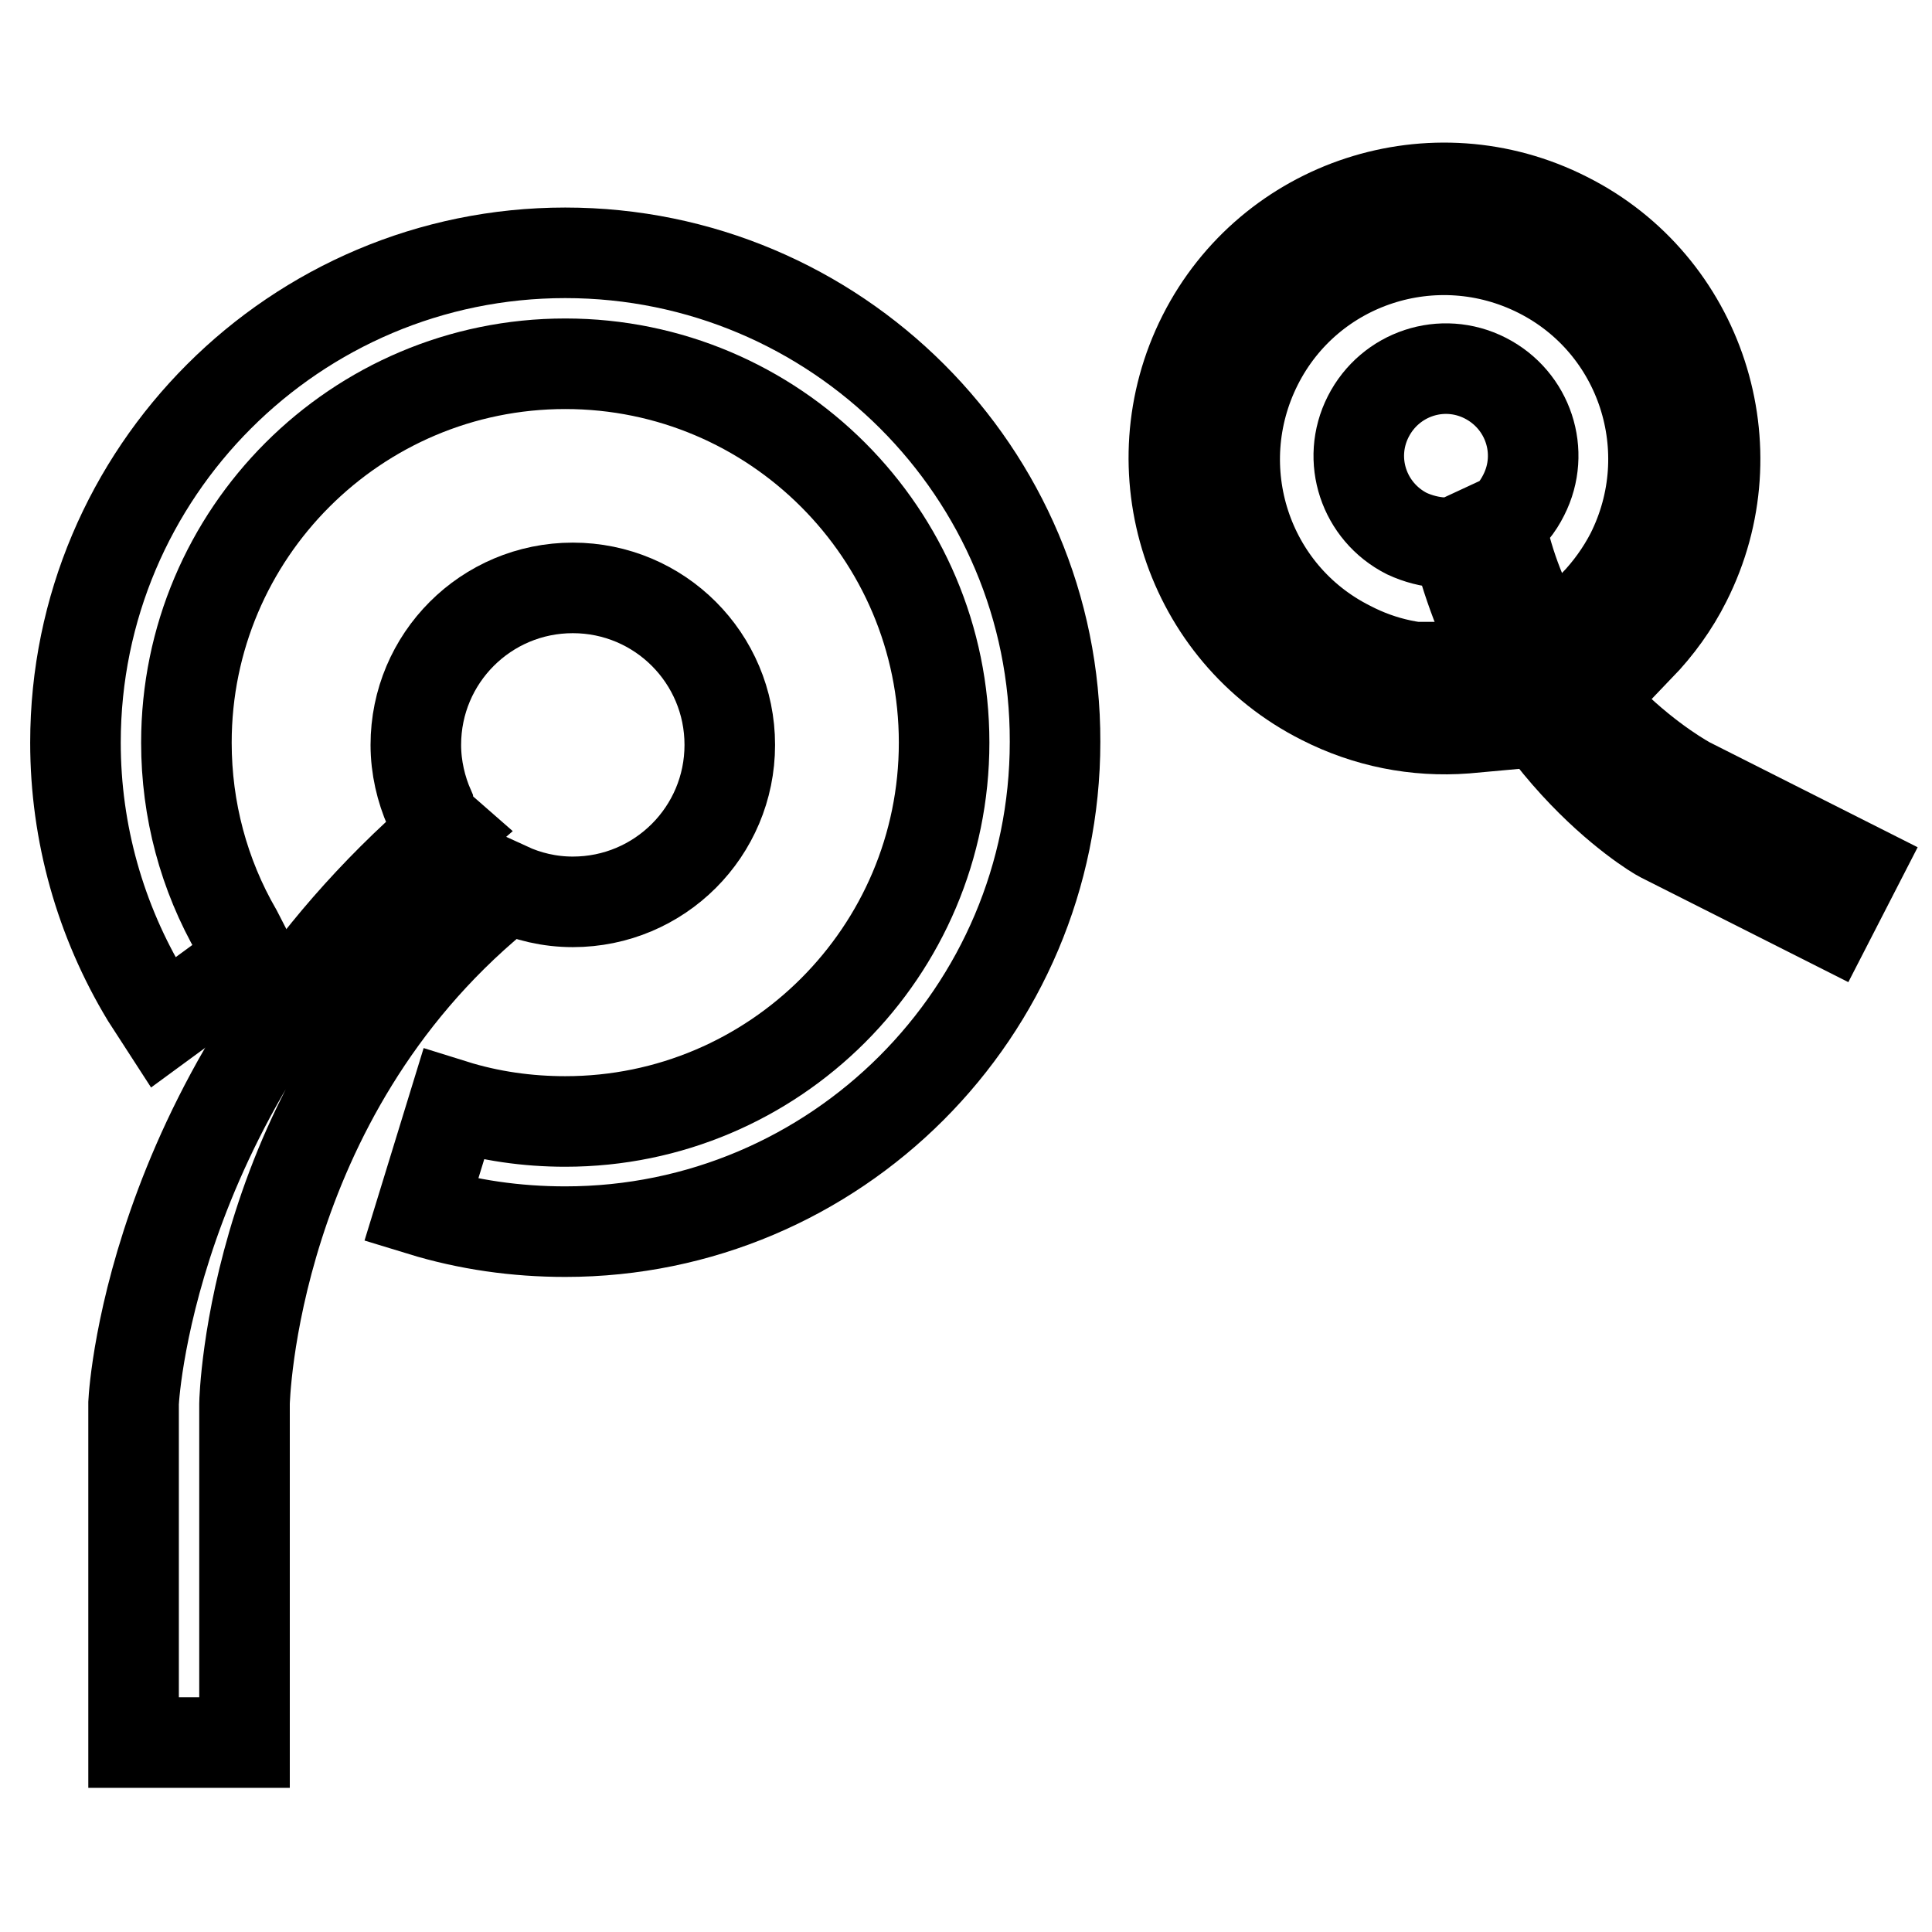 <?xml version="1.0" encoding="utf-8"?>
<!-- Svg Vector Icons : http://www.onlinewebfonts.com/icon -->
<!DOCTYPE svg PUBLIC "-//W3C//DTD SVG 1.1//EN" "http://www.w3.org/Graphics/SVG/1.1/DTD/svg11.dtd">
<svg version="1.1" xmlns="http://www.w3.org/2000/svg" xmlns:xlink="http://www.w3.org/1999/xlink" x="0px" y="0px" viewBox="0 0 256 256" enable-background="new 0 0 256 256" xml:space="preserve">
<g><g><g><g><path stroke-width="12" fill-opacity="0" stroke="#000000"  d="M74.9,33.5C39.1,33.5,10,62.6,10,98.4c0,12,3.3,23.6,9.4,33.7l2.2,3.4l11.6-8.5l-1.8-3.5c-4.4-7.6-6.7-16.2-6.7-25.1c0-27.7,22.5-50.2,50.2-50.2s50.2,22.5,50.2,50.2c0,27.7-22.5,50.2-50.2,50.2c-5,0-10-0.7-14.8-2.2l-4.3,14c6.2,1.9,12.6,2.8,19.1,2.8c35.8,0,64.9-29.1,64.9-64.9C139.9,62.6,110.8,33.5,74.9,33.5z"/><path stroke-width="12" fill-opacity="0" stroke="#000000"  d="M65.7,118.9l1.6-1.3c2.6,1.2,5.5,1.9,8.6,1.9c11.5,0,20.8-9.3,20.8-20.8c0-11.5-9.3-20.8-20.8-20.8c-11.5,0-20.8,9.3-20.8,20.8c0,3,0.7,5.9,1.8,8.4c0,0,0.3,1.6,1.9,3c-38.3,33.1-41,73.8-41.1,75.8v45h14.7v-44.9C32.4,185.7,33.3,145.7,65.7,118.9z"/><path stroke-width="12" fill-opacity="0" stroke="#000000"  d="M192.8,88.6c-4.8,0.3-9.6-0.7-14-3c-13.7-6.9-19.1-23.6-12.2-37.3s23.6-19.1,37.3-12.2c13.7,6.9,19.1,23.6,12.2,37.3c-1.3,2.5-2.9,4.7-4.8,6.7l5.9,5.6c2.5-2.6,4.6-5.5,6.2-8.7c8.9-17.6,1.9-39.3-15.8-48.2c-17.7-9-39.3-1.9-48.2,15.7c-8.9,17.6-1.9,39.3,15.8,48.2c5.9,3,12.4,4.3,19,3.8l2.2-0.2l-1.3-7.9H192.8z"/><path stroke-width="12" fill-opacity="0" stroke="#000000"  d="M223.8,103.7c-0.2-0.1-19.7-10.5-24.8-33.2l-0.2-1.1c1.3-1,2.3-2.2,3.1-3.8c2.9-5.7,0.6-12.6-5.1-15.5c-5.7-2.9-12.6-0.6-15.5,5.1c-2.9,5.7-0.6,12.6,5.1,15.5c1.5,0.7,3.1,1.1,4.6,1.2c0,0,0.9,0.3,2-0.2c6.7,27.1,26.1,38.7,27.1,39.2l22.2,11.2l3.7-7.2L223.8,103.7z"/></g></g><g></g><g></g><g></g><g></g><g></g><g></g><g></g><g></g><g></g><g></g><g></g><g></g><g></g><g></g><g></g></g></g>
</svg>